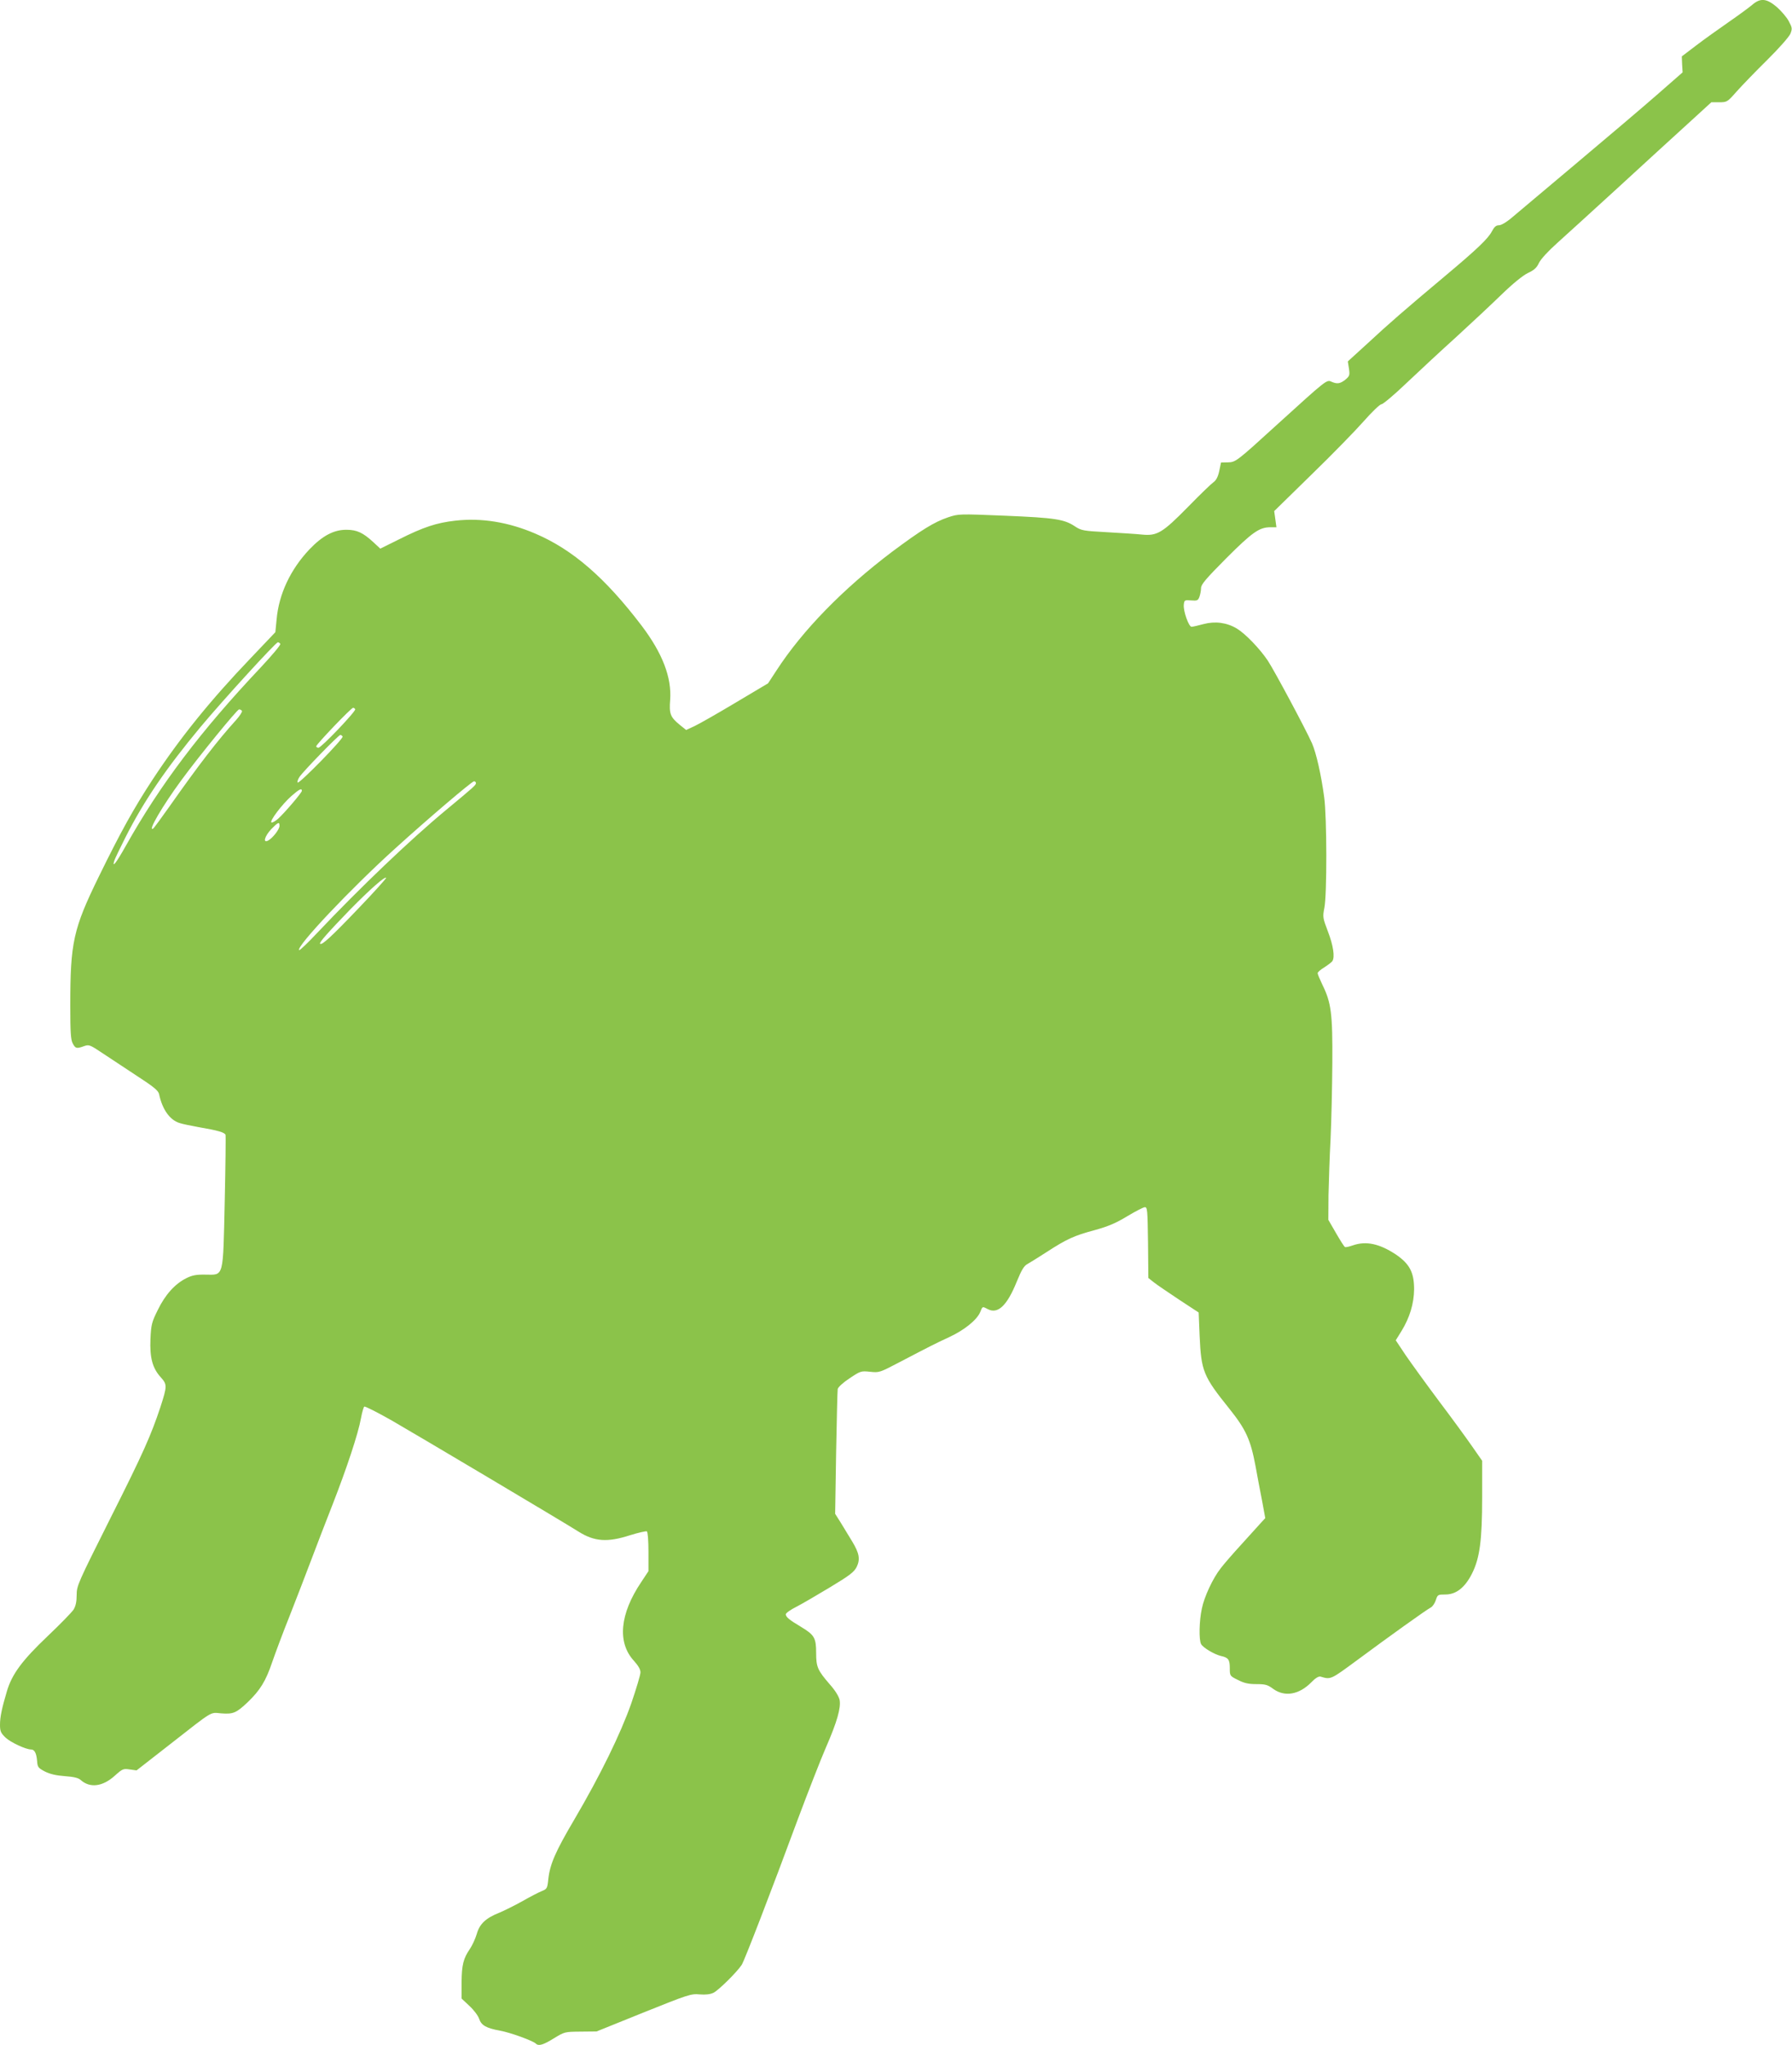 <?xml version="1.0" standalone="no"?>
<!DOCTYPE svg PUBLIC "-//W3C//DTD SVG 20010904//EN"
 "http://www.w3.org/TR/2001/REC-SVG-20010904/DTD/svg10.dtd">
<svg version="1.0" xmlns="http://www.w3.org/2000/svg"
 width="1122pt" height="1280pt" viewBox="0 0 1122 1280"
 preserveAspectRatio="xMidYMid meet">
<g transform="translate(0,1280) scale(0.1,-0.1)"
fill="#8bc34a" stroke="none">
<path d="M10970 12769 c-19 -16 -84 -64 -145 -106 -60 -42 -152 -107 -203
-146 l-92 -70 2 -50 3 -50 -160 -140 c-88 -77 -313 -268 -500 -425 -187 -157
-368 -310 -403 -339 -38 -33 -72 -53 -87 -53 -18 0 -29 -10 -44 -38 -23 -45
-93 -112 -296 -282 -247 -207 -353 -299 -482 -419 l-124 -113 7 -45 c6 -41 4
-47 -22 -69 -33 -26 -52 -29 -88 -13 -29 14 -32 11 -336 -265 -259 -236 -263
-239 -313 -240 l-42 -1 -11 -53 c-8 -37 -20 -59 -36 -70 -12 -8 -84 -77 -158
-153 -162 -165 -195 -184 -289 -175 -37 4 -136 10 -222 15 -146 8 -158 10
-198 36 -67 45 -124 54 -436 67 -290 12 -293 12 -359 -10 -86 -29 -166 -78
-351 -216 -307 -232 -560 -491 -723 -742 l-53 -81 -205 -122 c-112 -67 -228
-133 -256 -146 l-52 -24 -41 33 c-58 48 -66 68 -59 156 10 140 -48 291 -178
463 -228 300 -432 477 -666 577 -168 72 -337 100 -502 81 -116 -13 -199 -40
-352 -117 l-117 -58 -44 41 c-64 59 -103 77 -167 77 -80 1 -152 -38 -233 -123
-119 -126 -191 -280 -205 -437 l-8 -81 -156 -164 c-250 -261 -443 -500 -613
-759 -116 -177 -199 -326 -335 -604 -162 -331 -180 -414 -180 -811 0 -165 3
-212 15 -235 17 -33 24 -35 71 -18 31 11 37 9 116 -44 46 -30 143 -94 215
-142 105 -68 134 -92 139 -114 20 -96 67 -162 128 -181 17 -6 71 -17 120 -26
119 -20 163 -33 168 -48 2 -6 0 -194 -5 -417 -11 -485 -4 -459 -121 -458 -57
1 -83 -4 -119 -22 -72 -36 -133 -104 -179 -199 -38 -76 -42 -93 -46 -181 -5
-117 12 -183 65 -241 40 -45 40 -54 -3 -187 -59 -177 -108 -288 -311 -691
-206 -411 -213 -426 -213 -484 0 -42 -6 -69 -19 -91 -11 -17 -84 -92 -162
-166 -160 -152 -224 -238 -256 -346 -32 -108 -43 -161 -43 -210 0 -40 5 -51
35 -80 32 -30 127 -74 159 -74 22 0 34 -23 38 -70 3 -41 6 -45 49 -68 32 -16
70 -25 125 -29 56 -4 85 -11 99 -24 58 -52 138 -42 214 27 48 43 53 45 93 39
l43 -6 209 163 c276 216 250 200 320 194 76 -6 95 2 167 70 78 75 113 132 153
250 19 55 68 187 111 294 42 107 103 265 135 350 32 85 92 241 133 345 87 223
160 442 177 538 7 37 16 70 21 73 5 3 82 -36 172 -87 146 -84 1074 -635 1170
-696 99 -62 180 -68 322 -22 52 16 100 27 105 24 6 -4 10 -58 10 -128 l0 -121
-45 -68 c-135 -200 -151 -379 -46 -493 27 -30 41 -54 41 -72 0 -16 -26 -102
-57 -193 -67 -191 -194 -451 -358 -730 -118 -200 -152 -279 -162 -372 -6 -58
-8 -61 -42 -75 -20 -8 -74 -36 -121 -63 -47 -26 -111 -58 -142 -71 -86 -34
-125 -70 -143 -134 -9 -30 -28 -71 -42 -92 -42 -61 -52 -101 -53 -210 l0 -102
50 -47 c27 -25 54 -61 60 -80 14 -41 44 -58 130 -74 64 -11 206 -63 225 -81
17 -17 45 -9 113 33 67 41 68 41 167 42 l100 1 295 119 c279 112 297 118 350
113 37 -3 66 0 87 10 31 15 147 129 177 175 17 26 186 464 352 913 64 171 142
371 175 447 70 160 95 249 86 298 -5 22 -27 59 -62 98 -76 88 -85 108 -85 197
0 93 -11 112 -94 162 -74 44 -96 62 -96 79 0 8 30 29 68 48 37 19 132 75 212
123 121 73 148 94 164 126 23 48 16 86 -29 160 -19 31 -51 83 -70 115 l-36 57
6 380 c4 209 8 389 10 401 3 12 33 40 74 67 69 46 72 47 129 41 57 -6 60 -5
182 59 203 106 221 115 311 157 96 44 175 108 196 157 15 38 13 37 48 19 63
-33 121 23 181 172 31 75 45 99 68 111 16 9 69 42 117 73 128 83 174 104 301
138 87 24 134 44 205 87 50 30 100 56 110 57 17 1 18 -14 21 -221 l2 -222 33
-26 c17 -14 88 -62 157 -108 l125 -82 6 -145 c10 -222 22 -253 186 -457 104
-130 133 -194 164 -359 11 -60 29 -158 41 -217 l20 -109 -24 -26 c-13 -15 -69
-76 -124 -137 -55 -60 -114 -128 -131 -151 -49 -62 -103 -178 -118 -252 -17
-78 -19 -195 -5 -222 12 -23 83 -65 125 -75 46 -10 55 -23 55 -76 0 -48 0 -49
51 -74 39 -20 66 -26 116 -26 56 0 70 -4 105 -30 72 -52 162 -36 238 41 26 27
46 39 58 36 65 -19 61 -21 232 105 193 143 430 313 459 328 11 6 25 27 31 46
11 34 13 35 60 35 67 0 122 43 166 130 49 97 64 208 64 481 l0 226 -62 89
c-34 49 -127 177 -208 284 -80 107 -174 237 -209 288 l-62 93 36 58 c51 83 78
171 79 261 0 106 -28 159 -114 218 -103 68 -187 86 -270 57 -23 -8 -45 -13
-49 -10 -5 2 -30 42 -56 87 l-48 83 1 155 c2 85 7 243 13 352 5 108 10 321 11
475 2 310 -7 377 -62 489 -16 34 -30 66 -30 73 0 6 19 23 43 37 23 15 45 32
49 38 17 25 6 98 -27 184 -33 87 -34 92 -23 149 17 82 16 571 -1 693 -19 142
-50 277 -76 337 -40 90 -235 454 -277 518 -51 76 -141 169 -194 201 -64 38
-136 47 -208 28 -34 -9 -67 -17 -75 -17 -17 -2 -53 97 -49 138 3 29 5 30 45
27 39 -3 44 -1 53 23 5 14 10 39 10 54 0 23 29 57 157 186 164 164 207 194
276 195 l39 0 -7 51 -7 50 233 228 c129 125 276 276 328 335 51 58 101 106
111 106 9 0 81 60 158 134 78 74 217 203 310 287 92 84 219 203 282 264 73 71
134 120 166 136 39 18 56 33 70 64 12 24 57 73 114 124 52 47 223 202 379 345
157 144 352 323 435 398 l151 138 49 0 c49 0 51 1 110 68 33 37 119 126 191
197 74 73 137 145 145 164 12 31 12 37 -10 78 -13 25 -47 64 -75 89 -65 55
-103 58 -155 13z m-9215 -3999 c4 -6 -52 -72 -123 -148 -375 -397 -629 -733
-843 -1114 -60 -107 -88 -144 -74 -97 4 13 36 80 71 149 116 229 255 432 469
689 140 168 472 531 485 531 5 0 12 -5 15 -10z m469 -409 c7 -11 -212 -241
-230 -241 -8 0 -14 4 -14 9 0 12 219 241 231 241 4 0 10 -4 13 -9z m-709 -11
c3 -5 -14 -31 -37 -57 -113 -124 -232 -278 -417 -541 -51 -72 -97 -135 -102
-138 -38 -23 59 143 176 302 110 150 350 444 362 444 6 0 15 -4 18 -10z m630
-160 c8 -12 -271 -297 -281 -288 -4 4 1 20 11 35 22 34 245 263 256 263 4 0
11 -4 14 -10z m835 -291 c0 -13 -9 -21 -185 -167 -226 -187 -543 -490 -804
-766 -61 -65 -114 -116 -118 -113 -21 21 323 385 602 637 205 186 479 419 493
420 6 0 12 -5 12 -11z m-1090 -49 c0 -11 -101 -130 -148 -174 -17 -15 -36 -26
-42 -24 -16 5 65 113 125 166 48 42 65 51 65 32z m-140 -219 c0 -22 -42 -76
-71 -92 -35 -18 -22 27 19 71 44 45 52 48 52 21z m495 -516 c-172 -180 -230
-233 -241 -222 -7 7 48 69 190 216 123 125 215 206 224 197 2 -3 -75 -89 -173
-191z"/>
</g>
</svg>
